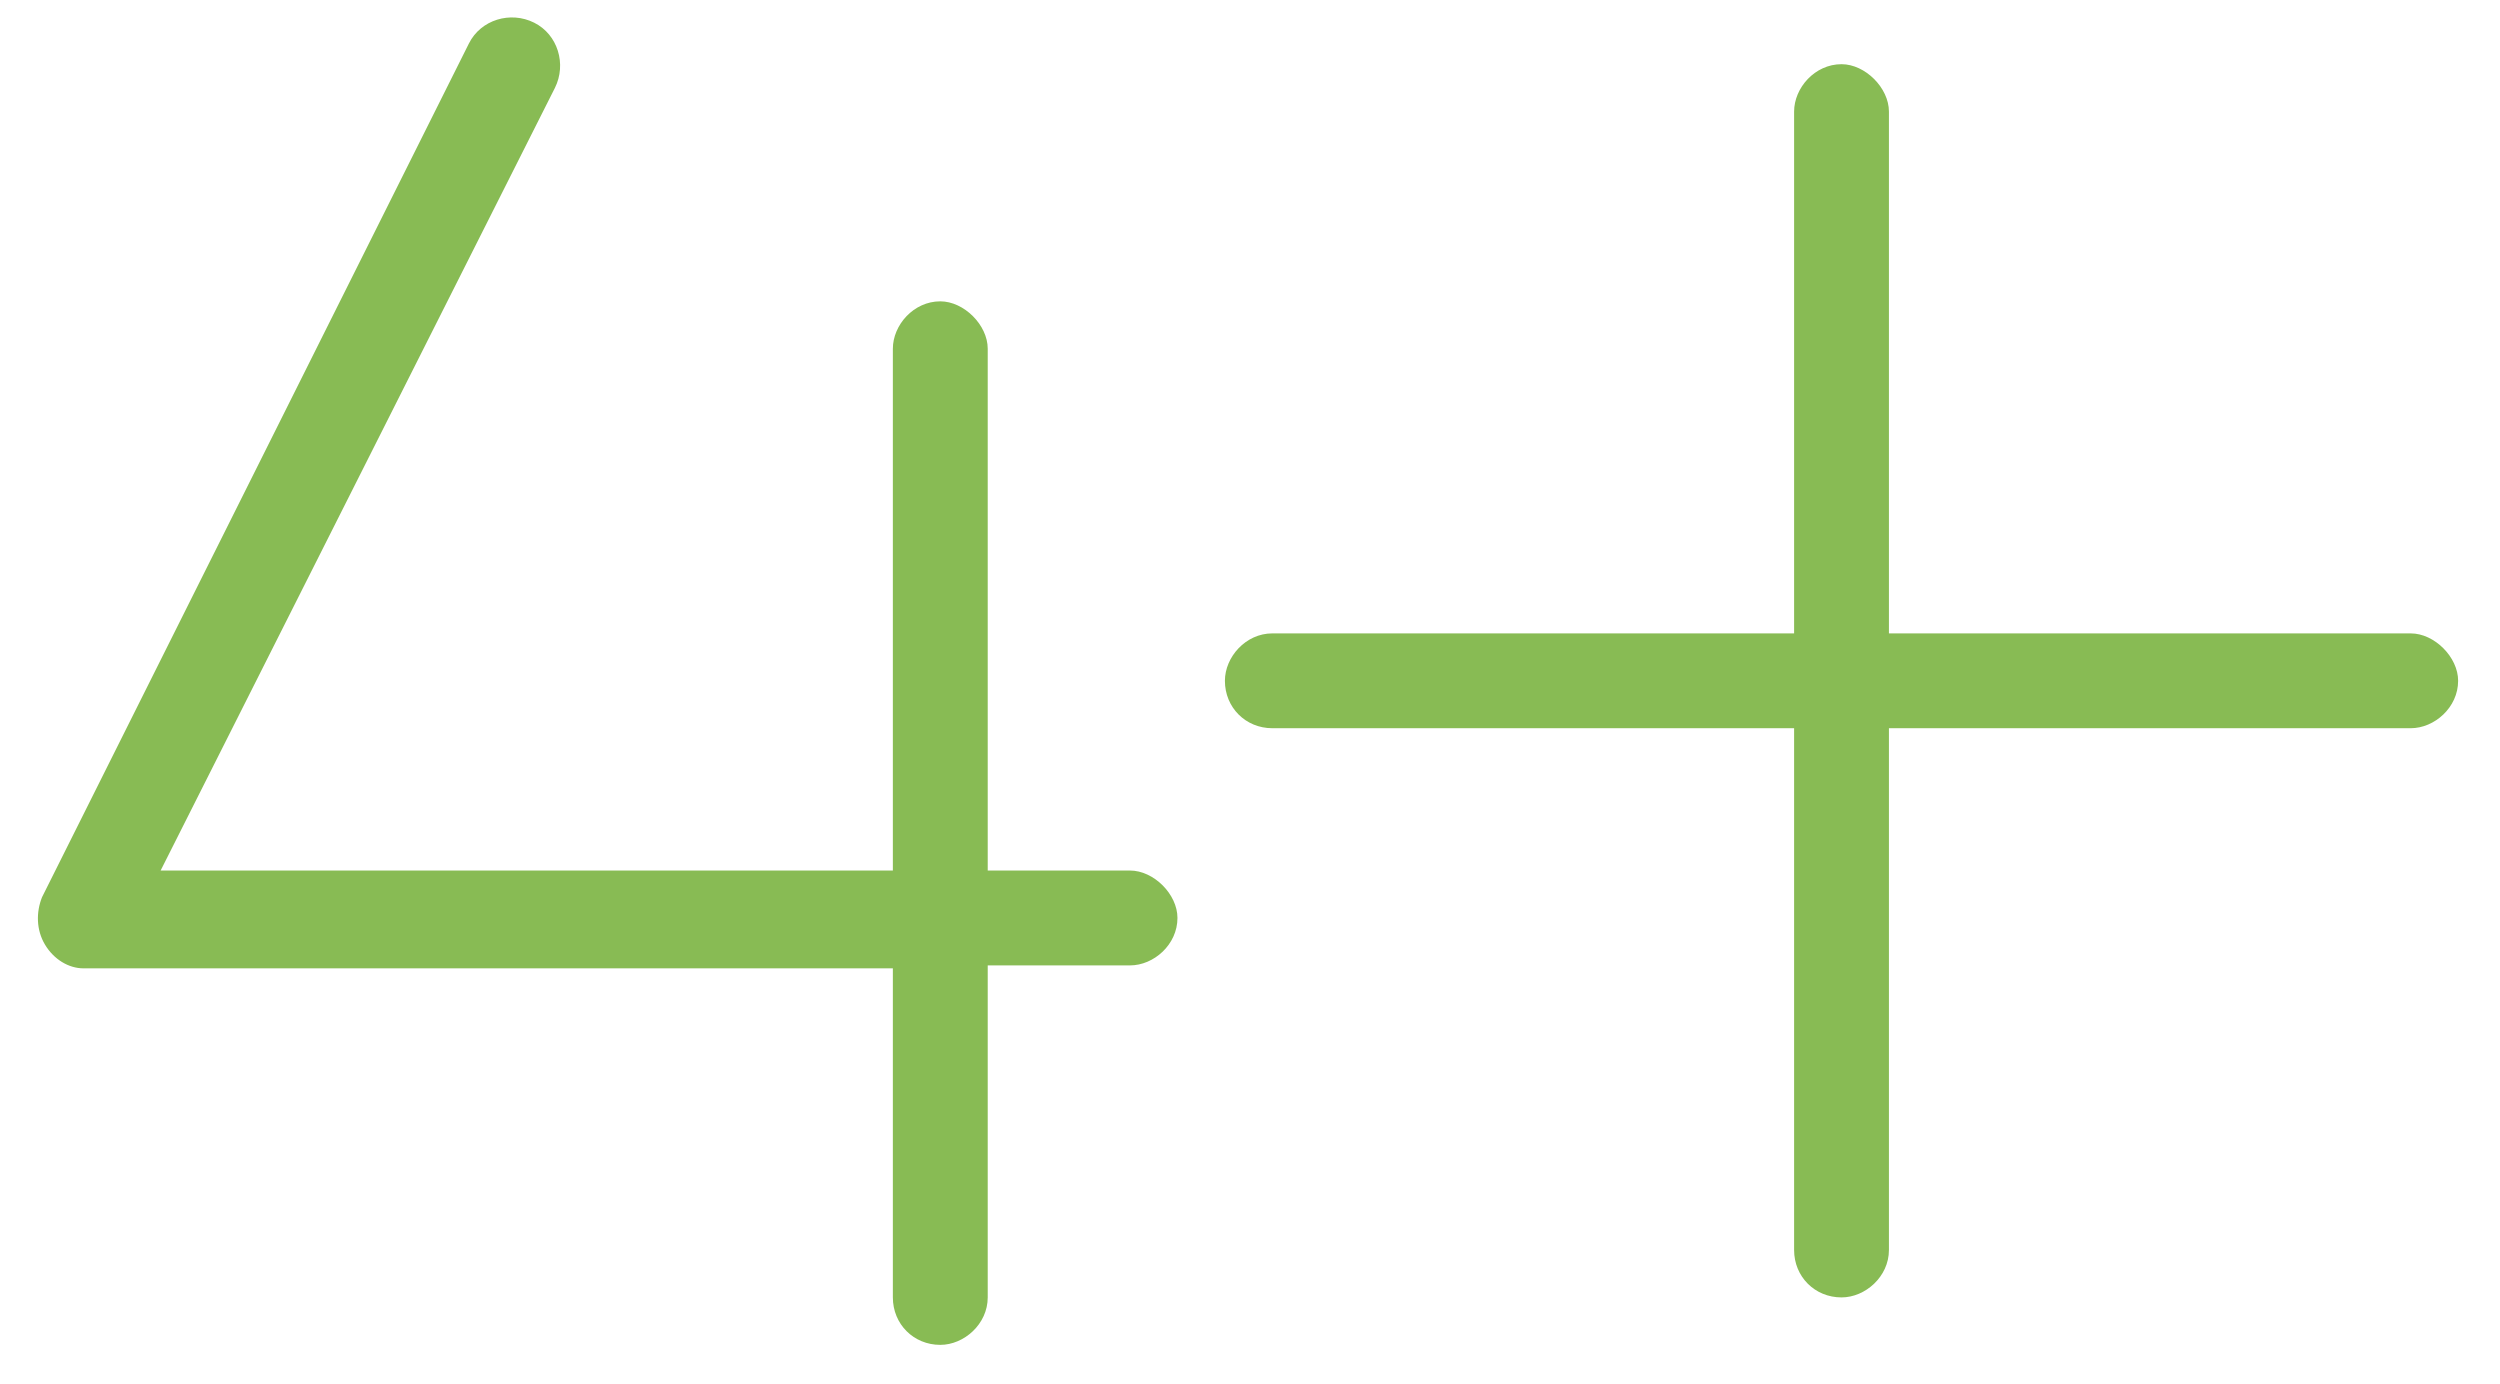 <svg width="56" height="31" viewBox="0 0 56 31" fill="none" xmlns="http://www.w3.org/2000/svg">
<path d="M12.43 1.969L3.598 19.5H20V7.812C20 7.281 20.465 6.75 21.062 6.75C21.594 6.75 22.125 7.281 22.125 7.812V19.5H25.312C25.844 19.5 26.375 20.031 26.375 20.562C26.375 21.16 25.844 21.625 25.312 21.625H22.125V29.062C22.125 29.66 21.594 30.125 21.062 30.125C20.465 30.125 20 29.66 20 29.062V21.691H1.871C1.539 21.691 1.207 21.492 1.008 21.16C0.809 20.828 0.809 20.43 0.941 20.098L10.504 0.973C10.77 0.441 11.434 0.242 11.965 0.508C12.496 0.773 12.695 1.438 12.43 1.969ZM42.312 2.5V14.188H54C54.531 14.188 55.062 14.719 55.062 15.25C55.062 15.848 54.531 16.312 54 16.312H42.312V28C42.312 28.598 41.781 29.062 41.25 29.062C40.652 29.062 40.188 28.598 40.188 28V16.312H28.5C27.902 16.312 27.438 15.848 27.438 15.25C27.438 14.719 27.902 14.188 28.5 14.188H40.188V2.5C40.188 1.969 40.652 1.438 41.25 1.438C41.781 1.438 42.312 1.969 42.312 2.5Z" fill="#88BB54"/>
</svg>
